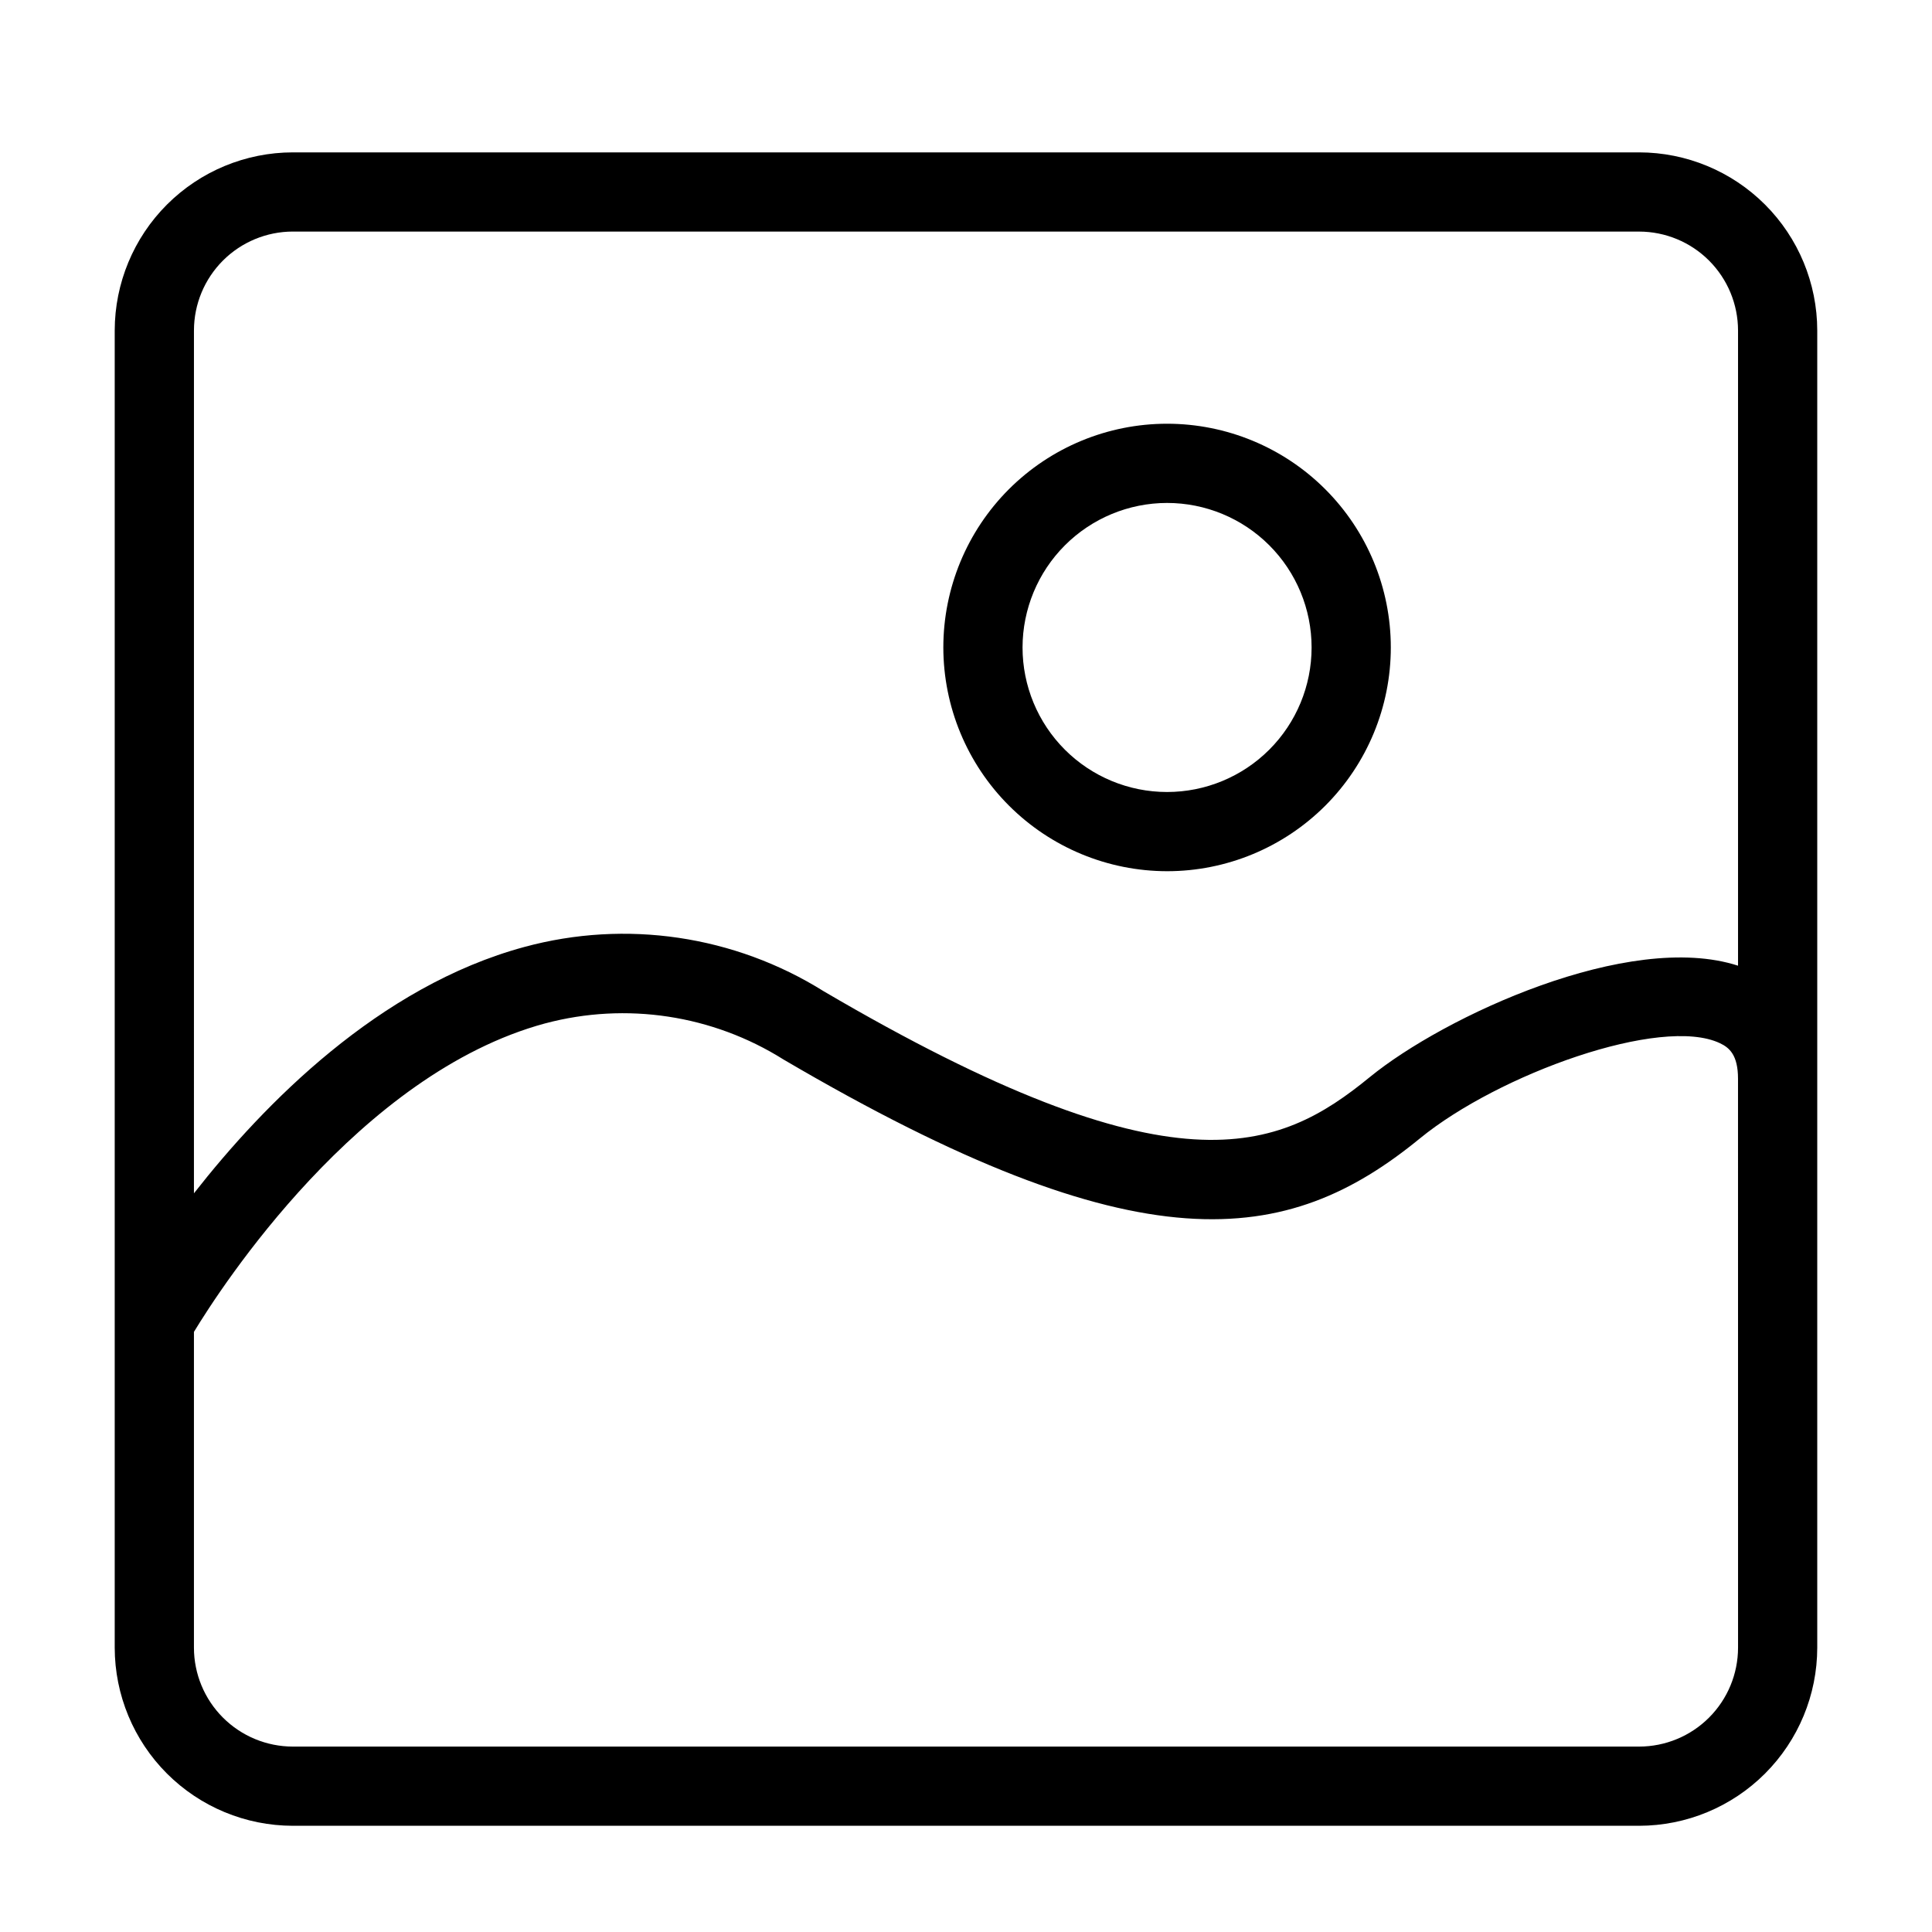 <?xml version="1.0" encoding="UTF-8"?>
<!-- Uploaded to: SVG Repo, www.svgrepo.com, Generator: SVG Repo Mixer Tools -->
<svg fill="#000000" width="800px" height="800px" version="1.1" viewBox="144 144 512 512" xmlns="http://www.w3.org/2000/svg">
 <g>
  <path d="m578.39 184.38h-356.79c-12.512 0.012-24.508 4.992-33.359 13.84-8.848 8.848-13.824 20.848-13.84 33.359v349.07c0.016 12.516 4.992 24.512 13.84 33.363 8.852 8.848 20.848 13.824 33.359 13.84h356.79c12.512-0.016 24.512-4.992 33.359-13.84 8.848-8.852 13.828-20.848 13.84-33.363v-349.07c-0.012-12.512-4.992-24.512-13.84-33.359s-20.848-13.828-33.359-13.84zm-356.78 20.992h356.78c6.949 0.008 13.609 2.769 18.523 7.684 4.914 4.914 7.676 11.574 7.684 18.523v168.34c-28.902-9.367-77.984 13.492-97.602 29.535-24.211 19.793-51.812 31.734-144.71-22.762h0.004c-23.648-14.789-52.395-19.047-79.316-11.742-38.516 10.414-69.062 41.637-87.578 65.293l0.004-228.67c0.008-6.949 2.769-13.609 7.684-18.523 4.914-4.914 11.574-7.676 18.523-7.684zm382.99 375.28c-0.008 6.949-2.769 13.613-7.684 18.527-4.914 4.914-11.574 7.676-18.523 7.684h-356.79c-6.949-0.008-13.609-2.769-18.523-7.684-4.914-4.914-7.676-11.578-7.684-18.527v-83.688c7.106-11.711 43.703-68.438 93.121-81.77v0.004c21.469-5.707 44.344-2.231 63.148 9.598 94.578 55.5 133.46 49.688 168.61 20.906 20.828-17.035 63.949-32.625 79.531-25.242 2.492 1.172 4.785 3.133 4.785 9.414z"/>
  <path d="m453.29 374.88c15.727 0 30.805-6.246 41.926-17.367 11.117-11.121 17.363-26.203 17.363-41.926 0-15.727-6.246-30.809-17.363-41.926-11.121-11.121-26.203-17.367-41.93-17.367-15.723 0-30.805 6.246-41.926 17.363-11.117 11.121-17.367 26.203-17.367 41.926 0.016 15.723 6.269 30.793 17.387 41.91 11.117 11.117 26.188 17.371 41.91 17.387zm0-97.594c10.156 0 19.898 4.035 27.082 11.219s11.219 16.926 11.215 27.086c0 10.156-4.035 19.898-11.219 27.082-7.184 7.184-16.926 11.215-27.086 11.215-10.156 0-19.898-4.035-27.082-11.219-7.18-7.184-11.215-16.926-11.215-27.086 0.012-10.152 4.051-19.891 11.23-27.07 7.184-7.18 16.918-11.219 27.074-11.227z"/>
 </g>
</svg>